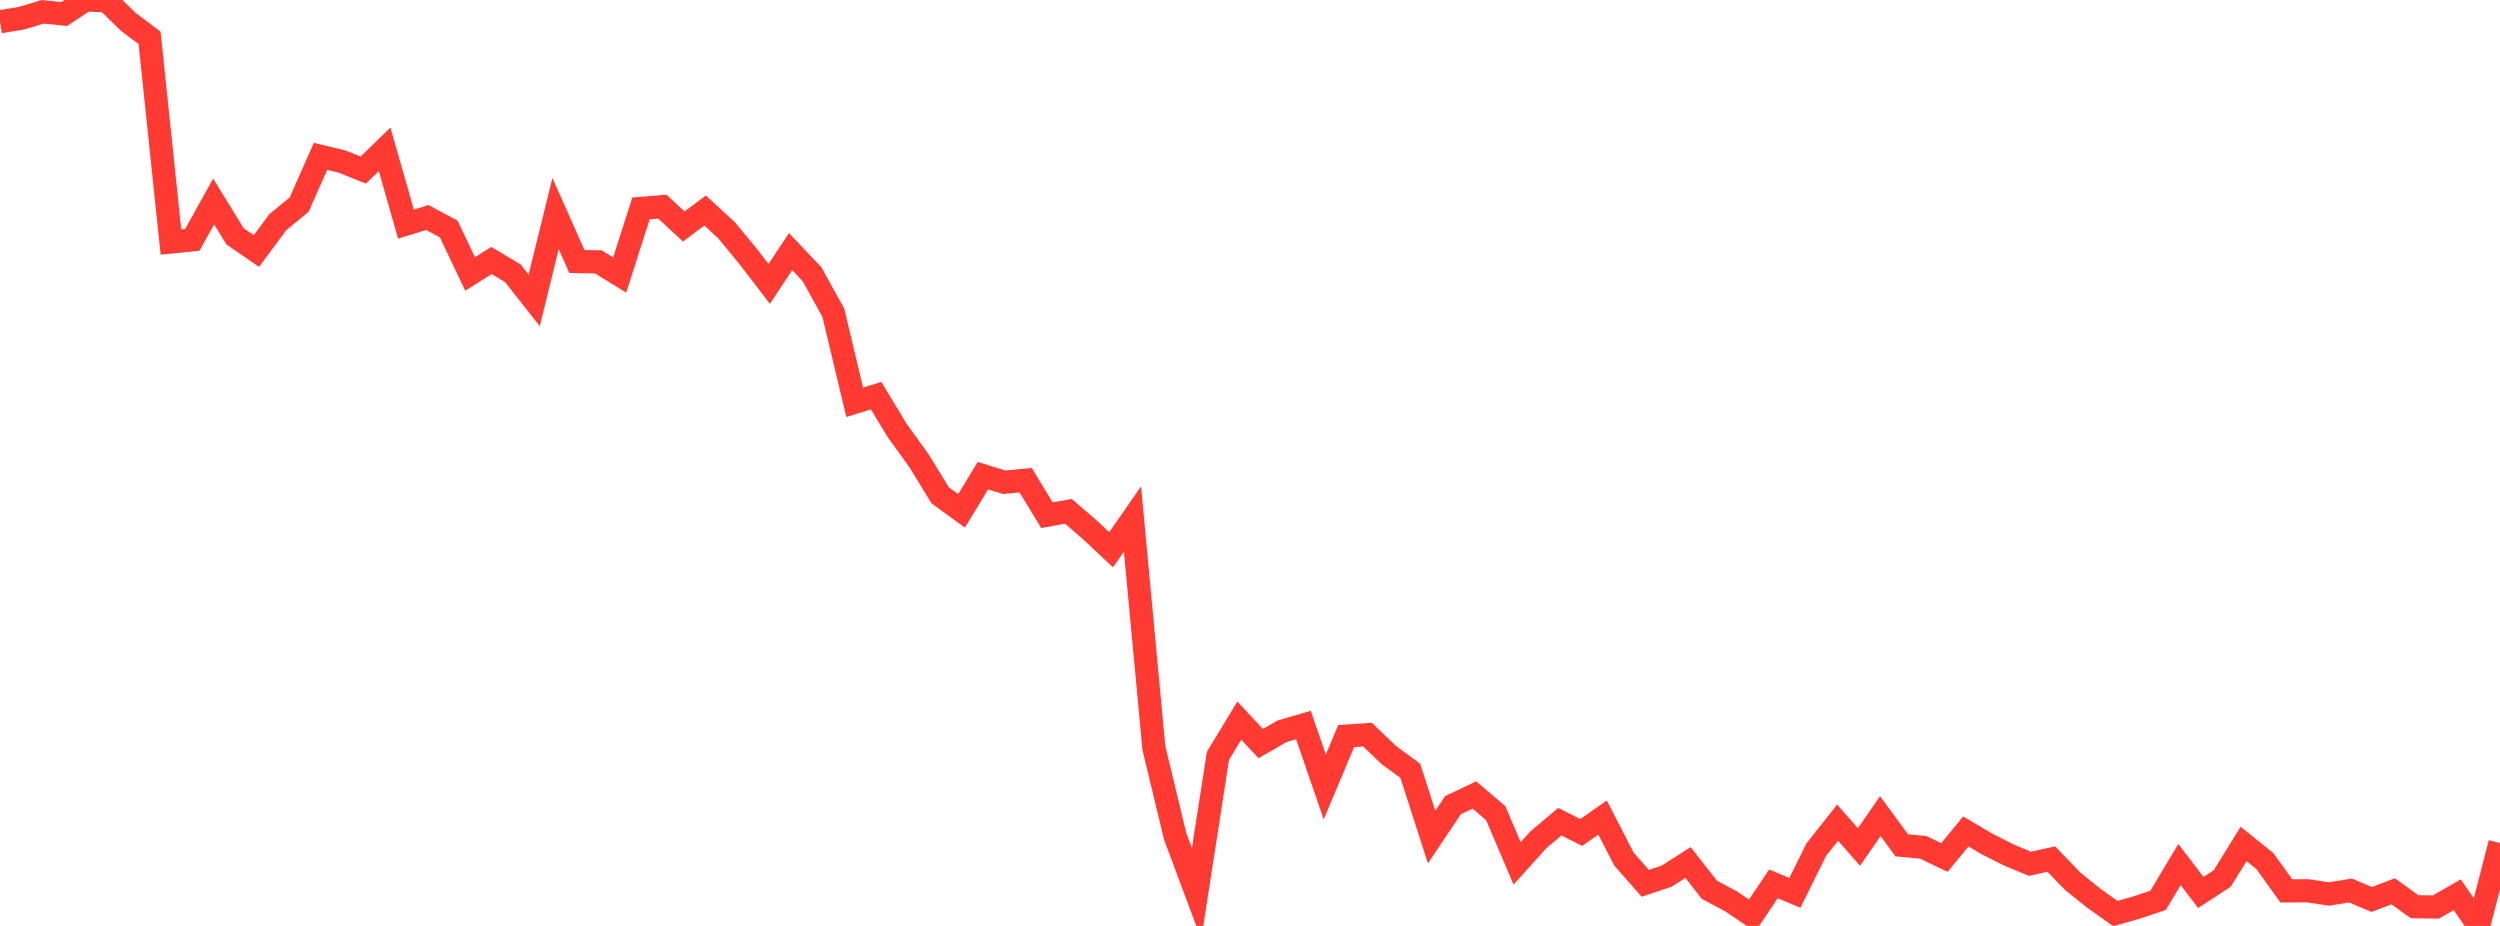 <?xml version="1.0" standalone="no"?>
<!DOCTYPE svg PUBLIC "-//W3C//DTD SVG 1.1//EN" "http://www.w3.org/Graphics/SVG/1.1/DTD/svg11.dtd">

<svg width="135" height="50" viewBox="0 0 135 50" preserveAspectRatio="none" 
  xmlns="http://www.w3.org/2000/svg"
  xmlns:xlink="http://www.w3.org/1999/xlink">


<polyline points="0.0, 1.171 1.154, 0.986 2.308, 0.637 3.462, 0.758 4.615, 0.0 5.769, 0.045 6.923, 1.175 8.077, 2.043 9.231, 13.067 10.385, 12.953 11.538, 10.88 12.692, 12.76 13.846, 13.556 15.0, 11.999 16.154, 11.049 17.308, 8.443 18.462, 8.721 19.615, 9.185 20.769, 8.064 21.923, 12.102 23.077, 11.747 24.231, 12.366 25.385, 14.795 26.538, 14.066 27.692, 14.756 28.846, 16.221 30.0, 11.533 31.154, 14.124 32.308, 14.14 33.462, 14.851 34.615, 11.252 35.769, 11.16 36.923, 12.23 38.077, 11.369 39.231, 12.43 40.385, 13.829 41.538, 15.332 42.692, 13.586 43.846, 14.804 45.0, 16.889 46.154, 21.724 47.308, 21.365 48.462, 23.267 49.615, 24.862 50.769, 26.747 51.923, 27.586 53.077, 25.686 54.231, 26.043 55.385, 25.929 56.538, 27.822 57.692, 27.611 58.846, 28.603 60.0, 29.685 61.154, 28.025 62.308, 40.383 63.462, 45.172 64.615, 48.255 65.769, 40.818 66.923, 38.913 68.077, 40.155 69.231, 39.488 70.385, 39.15 71.538, 42.497 72.692, 39.748 73.846, 39.671 75.0, 40.776 76.154, 41.621 77.308, 45.202 78.462, 43.479 79.615, 42.929 80.769, 43.909 81.923, 46.623 83.077, 45.343 84.231, 44.371 85.385, 44.952 86.538, 44.148 87.692, 46.388 88.846, 47.701 90.0, 47.312 91.154, 46.576 92.308, 48.048 93.462, 48.664 94.615, 49.439 95.769, 47.726 96.923, 48.215 98.077, 45.883 99.231, 44.422 100.385, 45.739 101.538, 44.069 102.692, 45.646 103.846, 45.755 105.0, 46.305 106.154, 44.898 107.308, 45.58 108.462, 46.162 109.615, 46.645 110.769, 46.39 111.923, 47.585 113.077, 48.513 114.231, 49.331 115.385, 49.003 116.538, 48.618 117.692, 46.688 118.846, 48.192 120.0, 47.438 121.154, 45.573 122.308, 46.504 123.462, 48.108 124.615, 48.101 125.769, 48.276 126.923, 48.087 128.077, 48.572 129.231, 48.13 130.385, 48.962 131.538, 48.979 132.692, 48.315 133.846, 50.0 135.0, 45.525" fill="none" stroke="#ff3a33" stroke-width="1.25"/>

</svg>